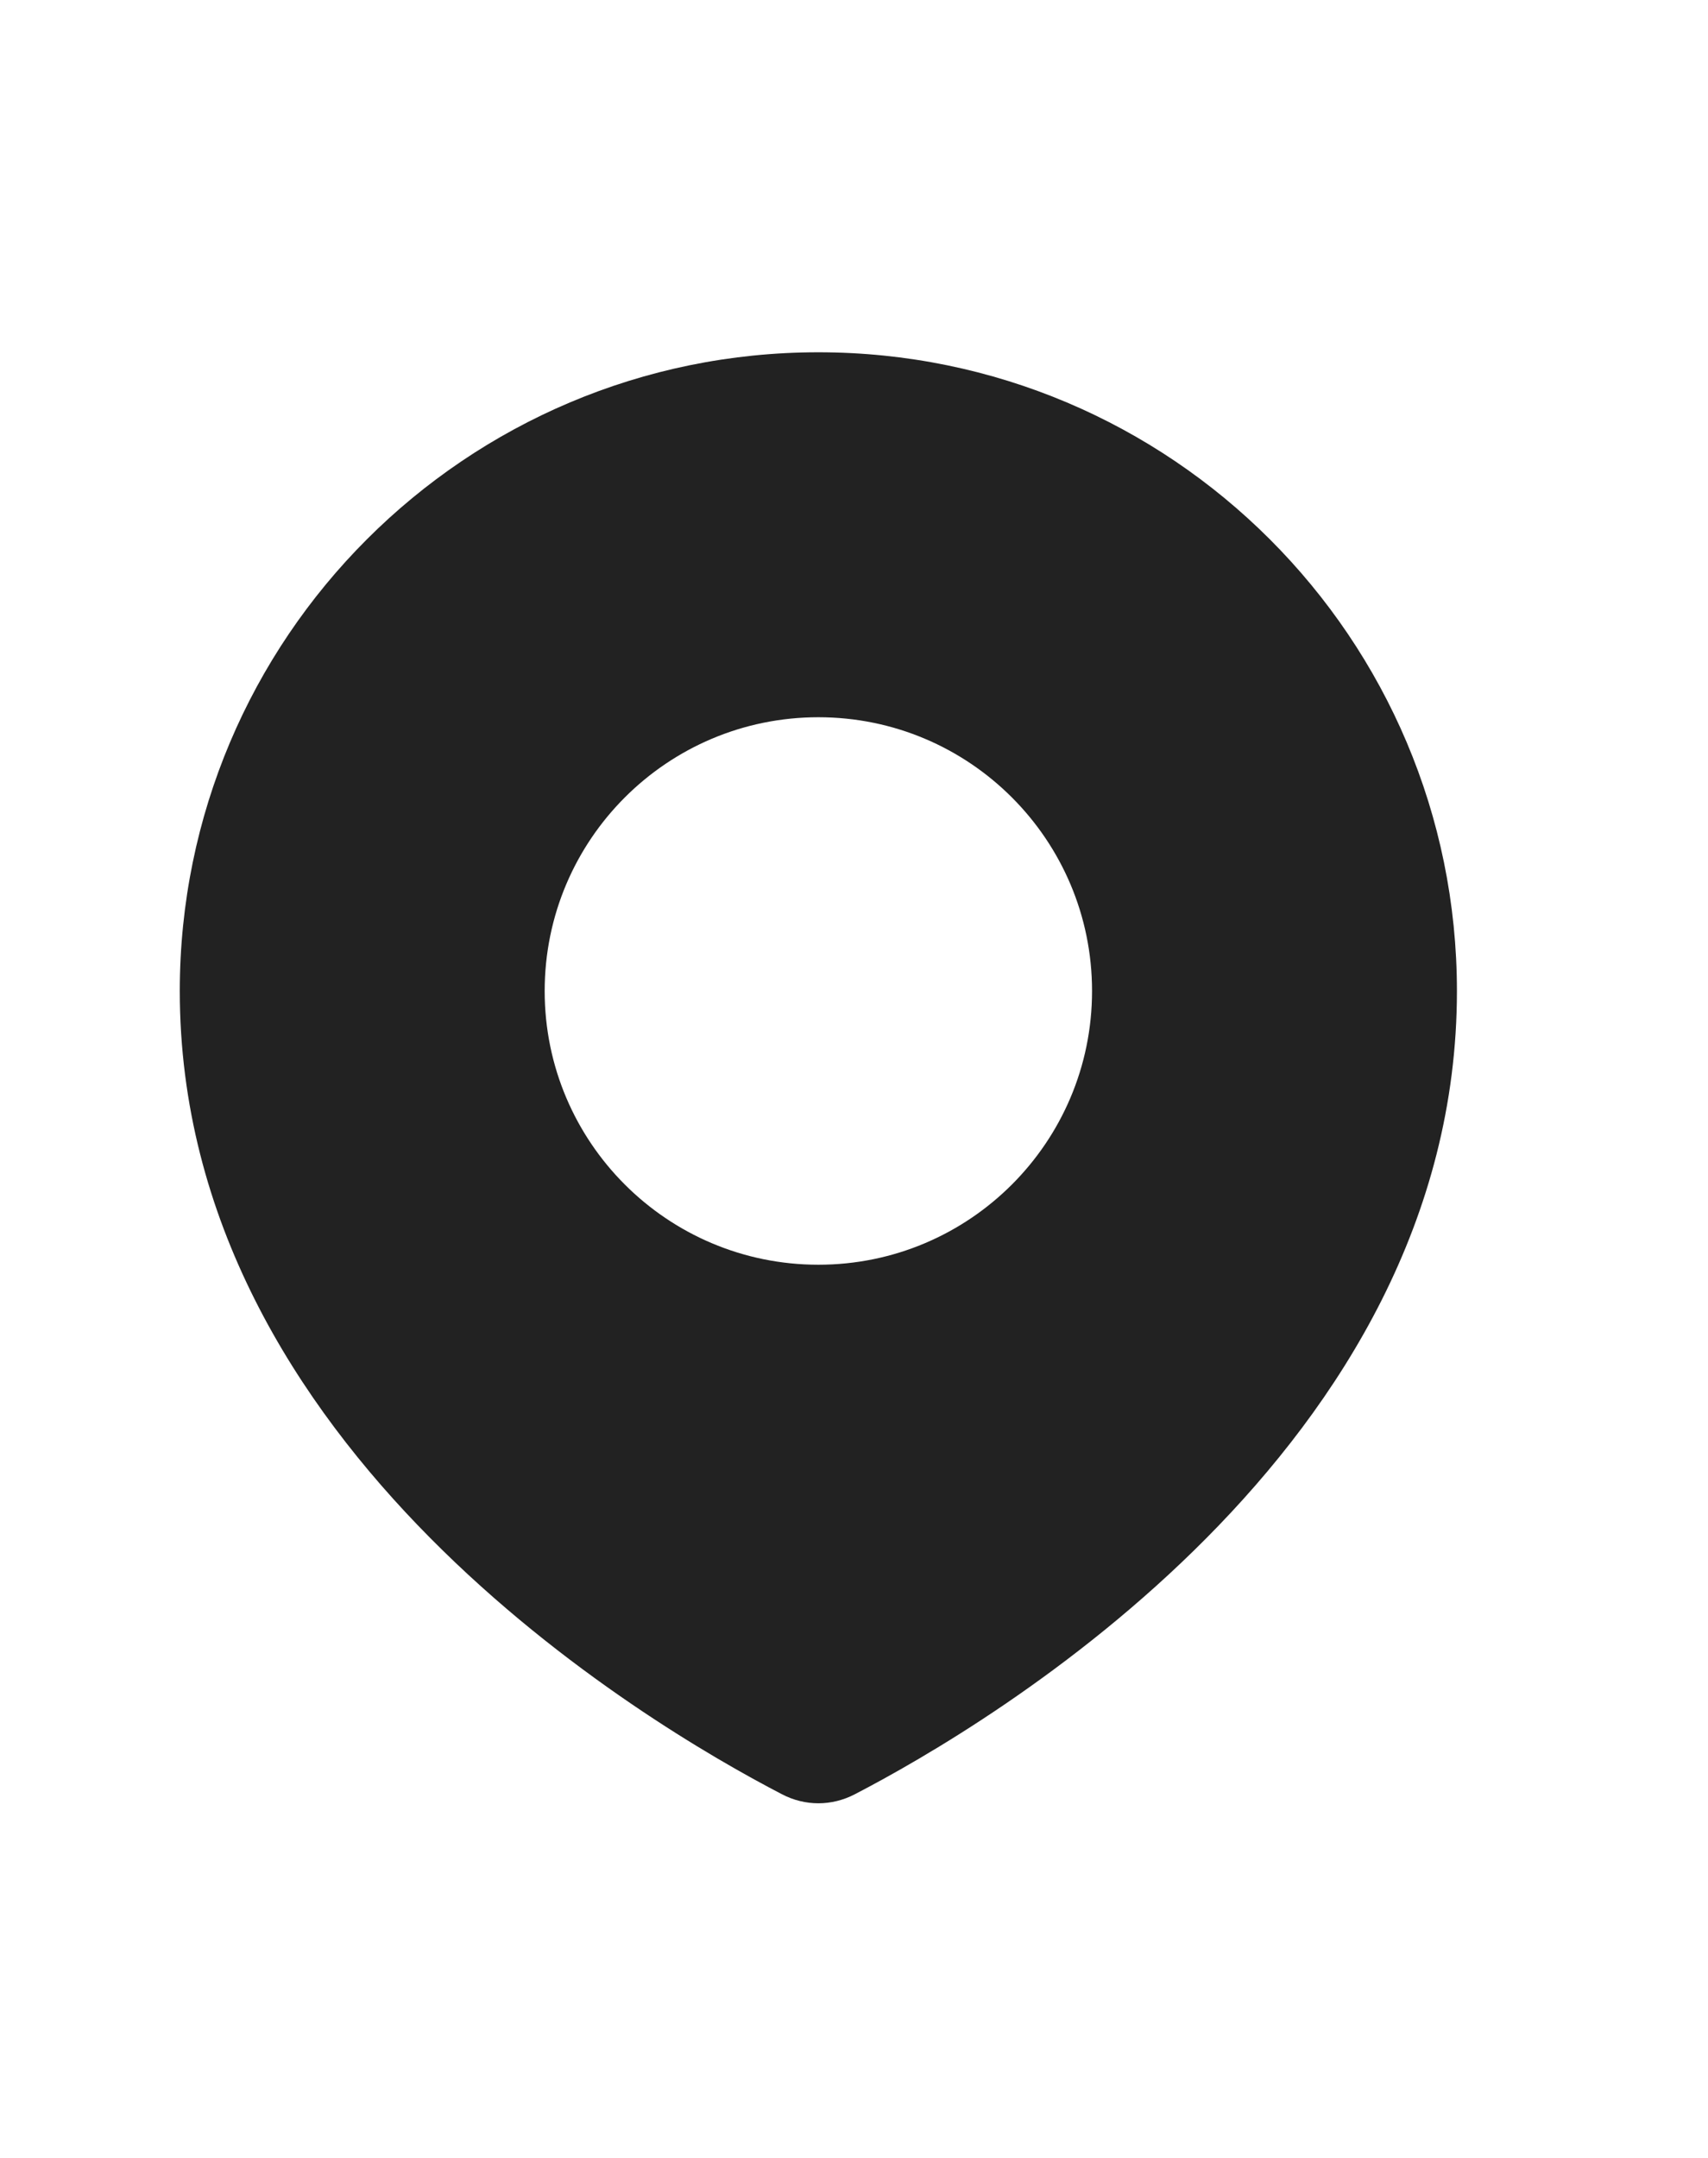 <?xml version="1.0" encoding="UTF-8"?> <svg xmlns="http://www.w3.org/2000/svg" width="19" height="24" viewBox="0 0 19 24" fill="none"><path fill-rule="evenodd" clip-rule="evenodd" d="M9.508 19.956C11.012 19.176 16.207 16.112 16.207 11.022C16.207 7.099 13.027 3.918 9.104 3.918C5.18 3.918 2 7.099 2 11.022C2 16.112 7.195 19.176 8.7 19.956C8.956 20.089 9.251 20.089 9.508 19.956ZM9.104 14.066C10.785 14.066 12.148 12.703 12.148 11.022C12.148 9.34 10.785 7.977 9.104 7.977C7.422 7.977 6.059 9.34 6.059 11.022C6.059 12.703 7.422 14.066 9.104 14.066Z" fill="#222222"></path></svg> 